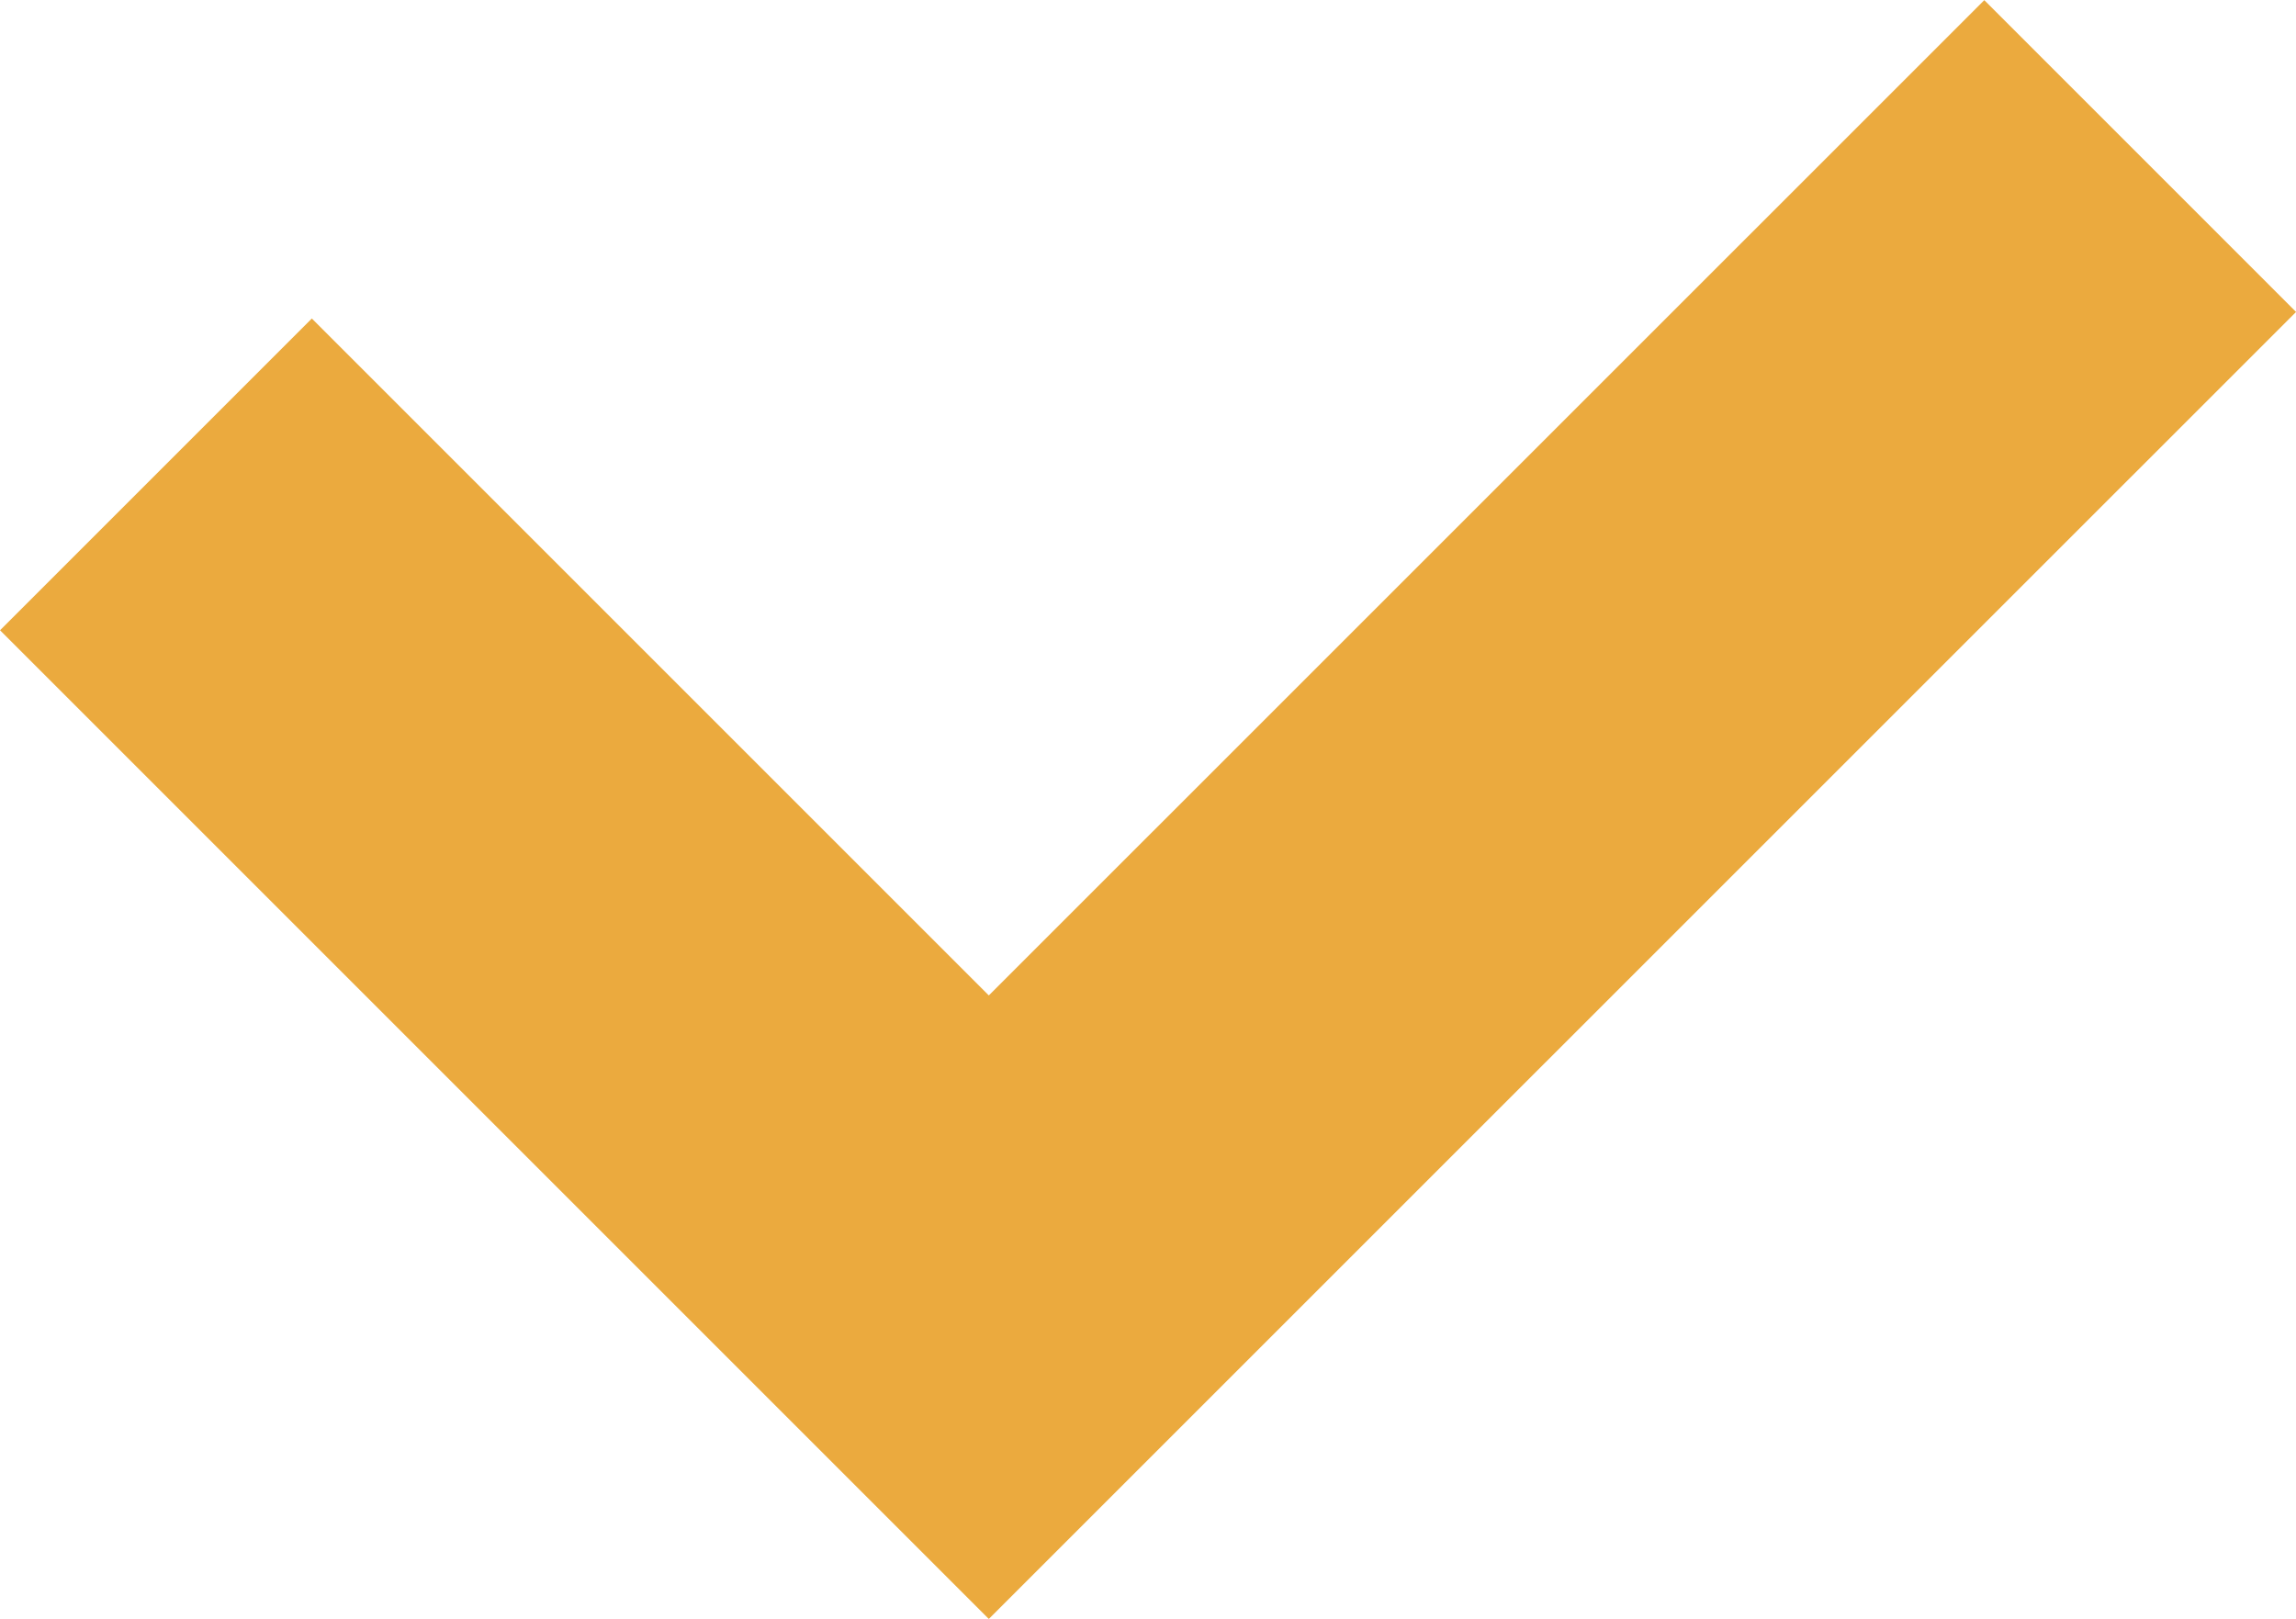 <svg xmlns="http://www.w3.org/2000/svg" width="19.818" height="13.974" viewBox="0 0 19.818 13.974"><defs><style>.a{fill:none;stroke:#EBAA3E;stroke-miterlimit:10;stroke-width:3.806px;}</style></defs><path class="a" d="M232.339,1550.838l7.189,7.189,9.938-9.937" transform="translate(-230.993 -1546.743)"/></svg>